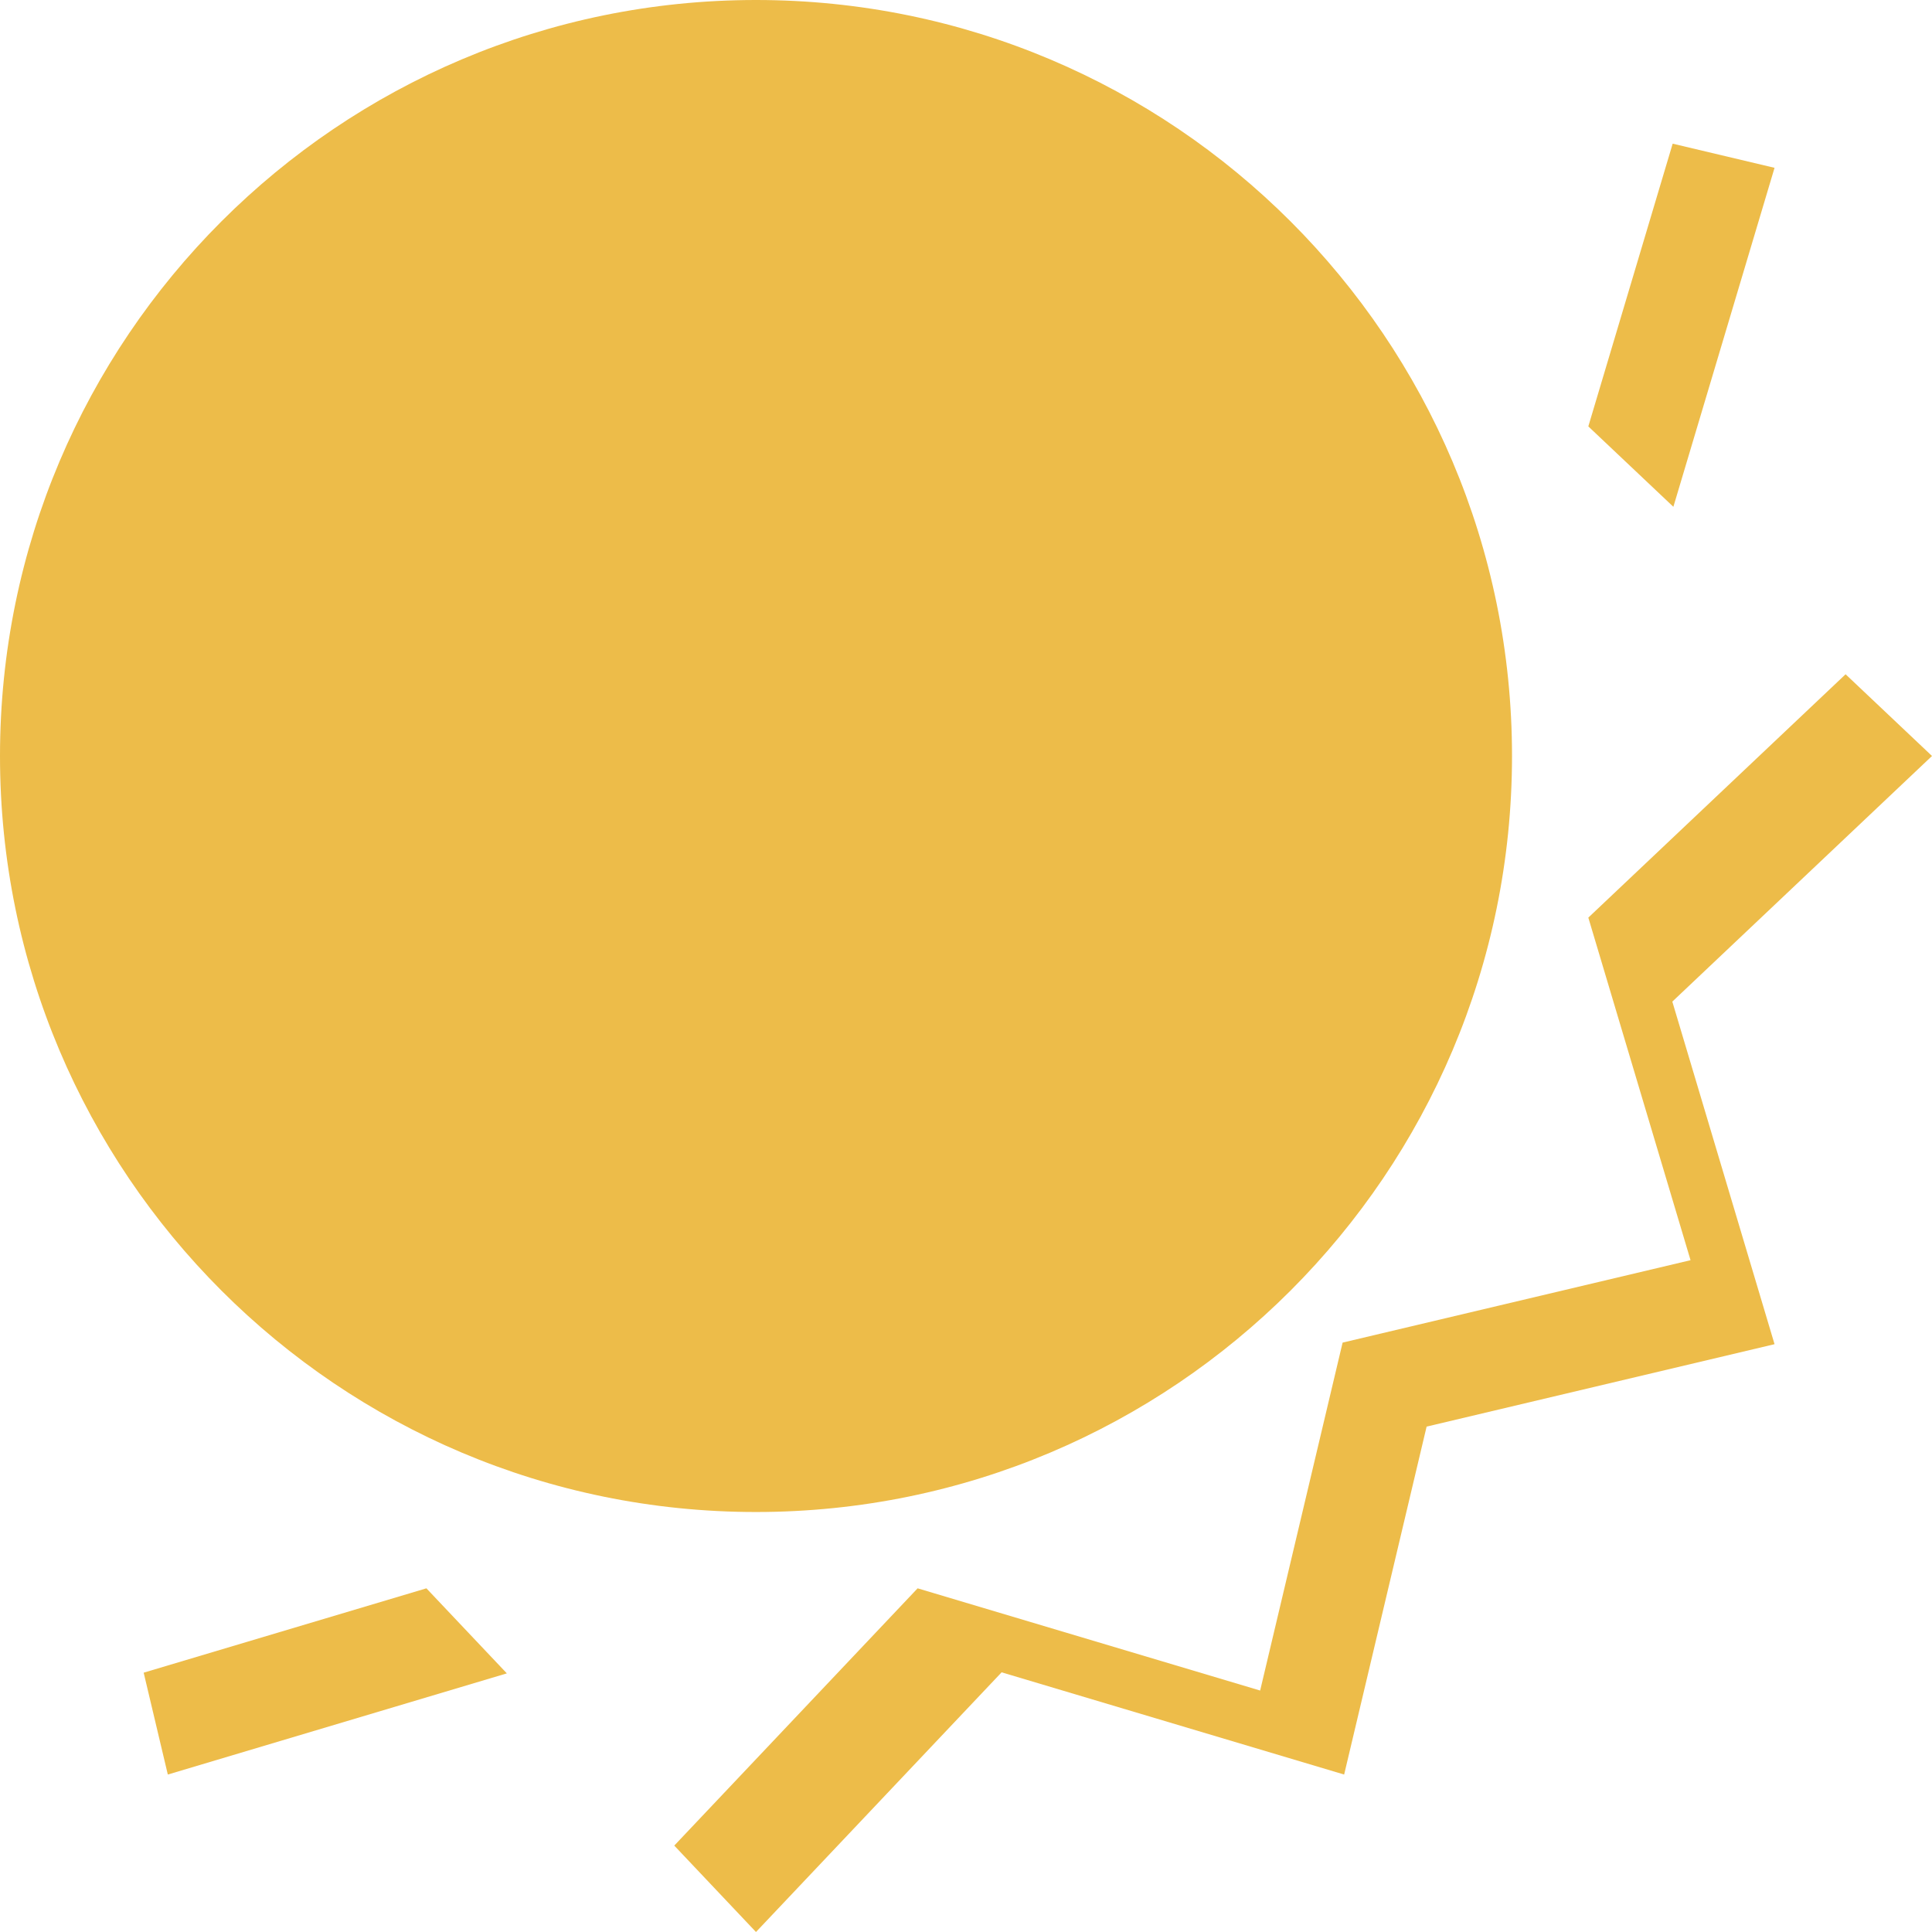 <svg width="44" height="44" viewBox="0 0 44 44" fill="none" xmlns="http://www.w3.org/2000/svg">
<g id="Group">
<path id="Vector" d="M36.173 9.711L38.11 11.542L40.414 3.822L38.094 3.272L36.173 9.711Z" fill="#EDBC49"/>
<path id="Vector_2" d="M44 17.217L42.032 15.356L36.173 20.898L38.501 28.7L30.577 30.577L28.699 38.501L20.898 36.173L15.356 42.032L17.217 44L22.811 38.086L30.612 40.414L32.49 32.49L40.414 30.613L38.086 22.811L44 17.217Z" fill="#EDBC49"/>
<path id="Vector_3" d="M9.711 36.173L3.272 38.094L3.822 40.414L11.543 38.11L9.711 36.173Z" fill="#EDBC49"/>
<path id="Vector_4" d="M17.217 34.435C26.726 34.435 34.435 26.726 34.435 17.217C34.435 7.708 26.726 0 17.217 0C7.708 0 0 7.708 0 17.217C0 26.726 7.708 34.435 17.217 34.435Z" fill="#EDBC49"/>
</g>
</svg>
